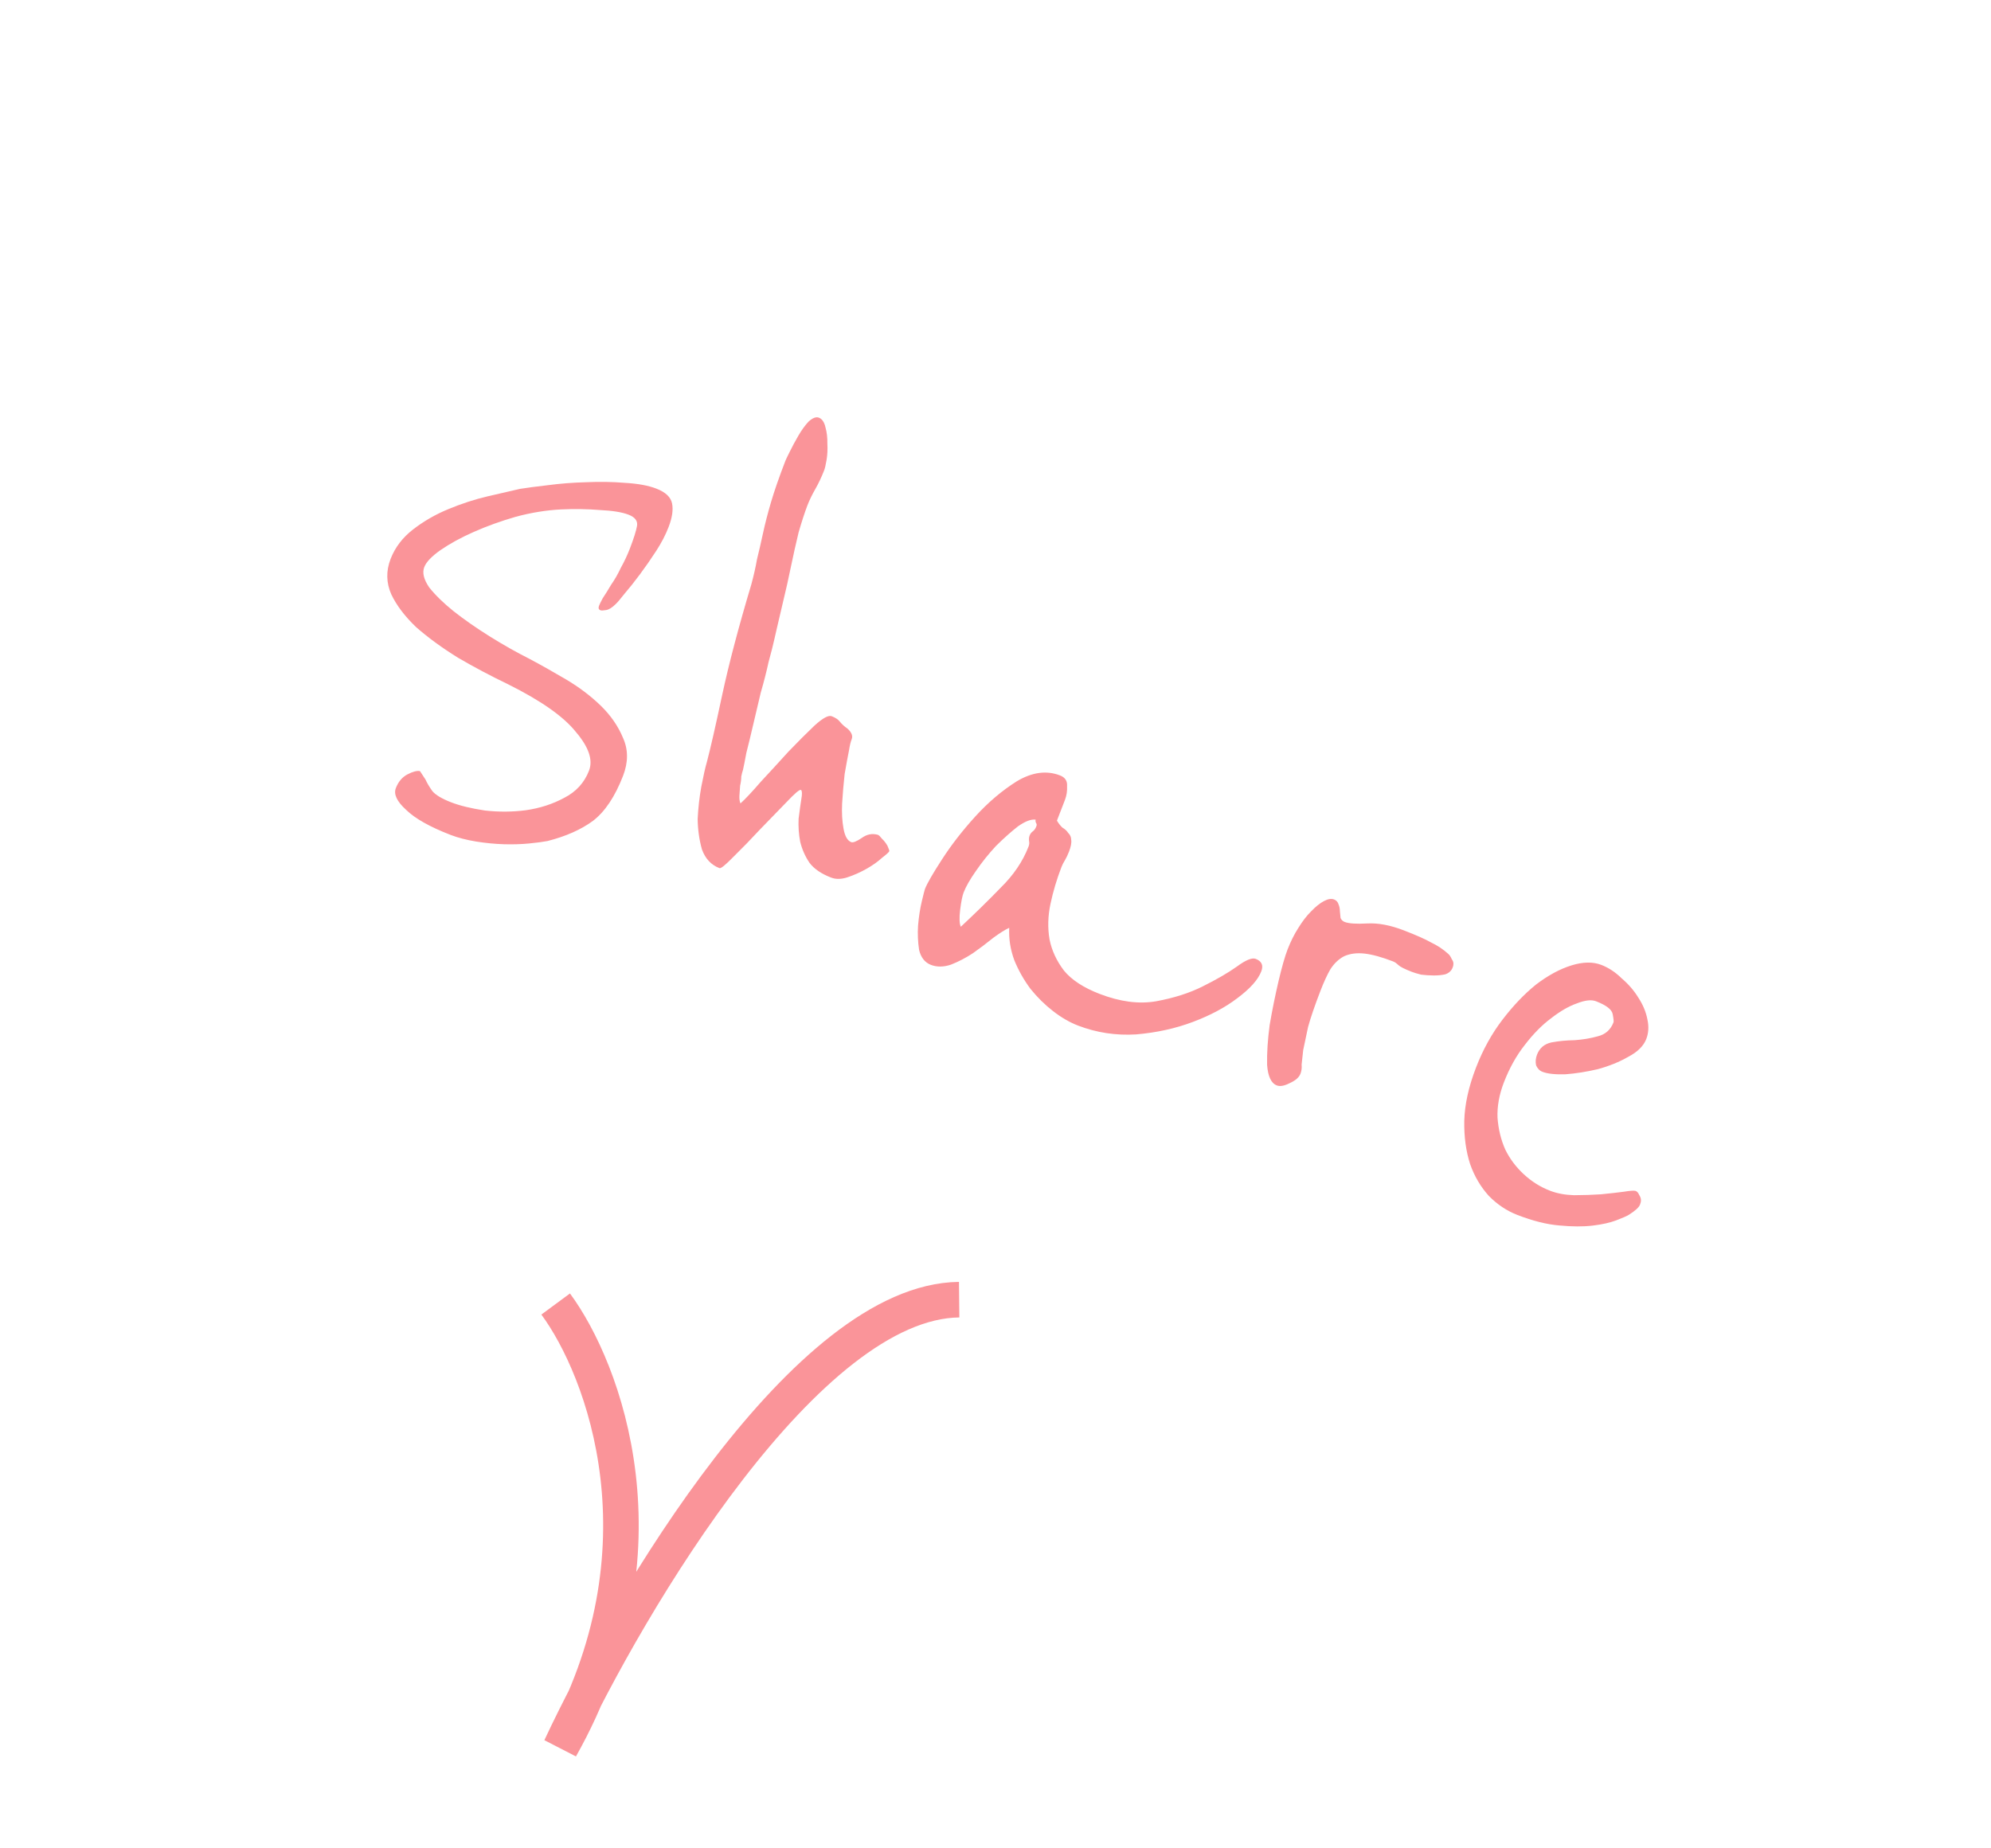 <svg xmlns="http://www.w3.org/2000/svg" width="56" height="52" viewBox="0 0 56 52" fill="none"><path d="M17.525 21.825C17.298 22.413 17.015 22.836 16.675 23.096C16.34 23.341 15.914 23.53 15.399 23.661C15.269 23.686 15.095 23.709 14.877 23.73C14.659 23.751 14.424 23.758 14.171 23.751C13.919 23.743 13.659 23.718 13.39 23.675C13.122 23.631 12.883 23.569 12.674 23.489C12.087 23.262 11.668 23.025 11.418 22.779C11.162 22.545 11.068 22.344 11.133 22.174C11.204 21.991 11.314 21.861 11.464 21.784C11.614 21.706 11.73 21.677 11.813 21.694L11.969 21.933C12.009 22.024 12.072 22.131 12.16 22.255C12.252 22.366 12.429 22.471 12.69 22.572C12.938 22.668 13.254 22.744 13.637 22.802C14.025 22.846 14.408 22.844 14.787 22.795C15.184 22.738 15.544 22.622 15.867 22.447C16.203 22.276 16.436 22.021 16.567 21.681C16.683 21.381 16.56 21.018 16.199 20.594C15.855 20.161 15.218 19.713 14.287 19.249C13.806 19.018 13.338 18.77 12.885 18.506C12.437 18.228 12.045 17.942 11.708 17.647C11.39 17.344 11.156 17.036 11.007 16.724C10.862 16.398 10.855 16.065 10.986 15.725C11.112 15.399 11.325 15.121 11.623 14.891C11.922 14.661 12.25 14.472 12.607 14.325C12.982 14.169 13.351 14.049 13.714 13.964C14.077 13.879 14.381 13.809 14.628 13.753C14.82 13.722 15.081 13.688 15.41 13.65C15.758 13.604 16.114 13.576 16.478 13.567C16.86 13.549 17.225 13.555 17.574 13.584C17.941 13.605 18.235 13.659 18.457 13.745C18.719 13.845 18.867 13.985 18.903 14.164C18.939 14.343 18.907 14.563 18.806 14.825C18.721 15.047 18.604 15.272 18.456 15.5C18.308 15.728 18.156 15.947 18 16.157C17.844 16.367 17.698 16.55 17.562 16.708C17.445 16.858 17.363 16.954 17.316 16.996C17.219 17.093 17.13 17.149 17.049 17.163C16.969 17.177 16.916 17.179 16.889 17.169C16.837 17.149 16.824 17.106 16.849 17.041C16.864 17.002 16.898 16.932 16.951 16.833C17.023 16.725 17.102 16.598 17.189 16.451C17.288 16.31 17.38 16.15 17.463 15.972C17.56 15.799 17.643 15.622 17.714 15.439C17.825 15.151 17.892 14.937 17.917 14.797C17.941 14.656 17.862 14.55 17.679 14.48C17.496 14.409 17.227 14.366 16.874 14.349C16.525 14.32 16.16 14.314 15.778 14.332C15.364 14.353 14.94 14.422 14.505 14.539C14.083 14.661 13.691 14.803 13.329 14.963C12.966 15.123 12.653 15.295 12.387 15.478C12.14 15.652 11.988 15.812 11.933 15.955C11.873 16.112 11.919 16.303 12.073 16.527C12.245 16.743 12.473 16.966 12.76 17.197C13.059 17.432 13.396 17.667 13.771 17.902C14.146 18.136 14.521 18.349 14.898 18.539C15.209 18.704 15.549 18.895 15.915 19.111C16.282 19.328 16.607 19.573 16.892 19.848C17.176 20.123 17.388 20.429 17.527 20.768C17.672 21.094 17.671 21.446 17.525 21.825ZM24.96 23.792C25 23.883 25.018 23.934 25.013 23.947C25.003 23.974 24.933 24.037 24.804 24.137C24.689 24.243 24.544 24.345 24.372 24.443C24.198 24.541 24.017 24.622 23.828 24.684C23.658 24.738 23.507 24.74 23.376 24.689C23.102 24.584 22.9 24.446 22.77 24.276C22.646 24.093 22.558 23.893 22.506 23.678C22.466 23.468 22.452 23.253 22.462 23.032C22.491 22.802 22.521 22.589 22.552 22.391C22.561 22.289 22.552 22.233 22.526 22.223C22.487 22.208 22.354 22.322 22.125 22.564C21.902 22.793 21.653 23.049 21.378 23.334C21.122 23.61 20.873 23.866 20.631 24.103C20.408 24.332 20.276 24.439 20.237 24.424C20.002 24.334 19.837 24.157 19.743 23.896C19.667 23.627 19.627 23.341 19.623 23.04C19.638 22.73 19.672 22.428 19.725 22.134C19.784 21.826 19.837 21.591 19.884 21.43C19.981 21.062 20.123 20.441 20.309 19.568C20.496 18.695 20.77 17.653 21.132 16.442C21.202 16.183 21.255 15.949 21.291 15.738C21.346 15.519 21.401 15.277 21.458 15.014C21.514 14.751 21.59 14.457 21.684 14.134C21.779 13.81 21.915 13.42 22.091 12.963C22.101 12.937 22.14 12.854 22.209 12.716C22.277 12.577 22.357 12.428 22.449 12.268C22.541 12.108 22.638 11.973 22.74 11.863C22.856 11.757 22.953 11.72 23.032 11.75C23.123 11.785 23.185 11.877 23.218 12.024C23.256 12.159 23.274 12.308 23.271 12.472C23.28 12.641 23.273 12.796 23.249 12.937C23.225 13.077 23.203 13.174 23.183 13.226C23.107 13.422 23.023 13.6 22.932 13.759C22.84 13.919 22.767 14.071 22.711 14.215C22.636 14.411 22.553 14.664 22.463 14.974C22.387 15.29 22.314 15.614 22.245 15.948C22.177 16.282 22.104 16.606 22.027 16.922C21.956 17.224 21.898 17.472 21.853 17.665C21.848 17.678 21.826 17.775 21.787 17.954C21.747 18.134 21.691 18.36 21.616 18.631C21.559 18.895 21.486 19.181 21.396 19.492C21.325 19.794 21.253 20.097 21.182 20.399C21.115 20.689 21.052 20.95 20.992 21.182C20.951 21.406 20.919 21.566 20.897 21.663C20.882 21.702 20.866 21.763 20.849 21.847C20.85 21.922 20.839 22.008 20.817 22.104C20.808 22.206 20.801 22.301 20.797 22.389C20.793 22.478 20.803 22.549 20.827 22.603C20.966 22.477 21.157 22.273 21.4 21.992C21.657 21.716 21.916 21.433 22.178 21.144C22.452 20.859 22.696 20.616 22.909 20.413C23.141 20.202 23.302 20.114 23.394 20.15C23.498 20.19 23.576 20.242 23.626 20.307C23.676 20.371 23.748 20.436 23.843 20.503C23.953 20.605 23.991 20.702 23.956 20.794C23.925 20.872 23.901 20.975 23.881 21.103C23.847 21.27 23.806 21.494 23.757 21.775C23.727 22.049 23.703 22.325 23.686 22.603C23.673 22.868 23.687 23.106 23.726 23.316C23.765 23.526 23.836 23.651 23.941 23.692C23.993 23.712 24.09 23.674 24.232 23.579C24.379 23.47 24.533 23.44 24.695 23.487C24.721 23.497 24.759 23.535 24.809 23.599C24.865 23.65 24.915 23.715 24.96 23.792ZM35.475 27.329C35.385 27.564 35.16 27.815 34.802 28.082C34.462 28.341 34.046 28.564 33.555 28.749C33.063 28.935 32.53 29.052 31.956 29.101C31.387 29.136 30.841 29.053 30.319 28.852C30.084 28.761 29.851 28.626 29.62 28.447C29.389 28.268 29.177 28.059 28.984 27.82C28.796 27.567 28.645 27.299 28.529 27.014C28.419 26.716 28.371 26.413 28.386 26.103C28.277 26.151 28.128 26.244 27.94 26.382C27.765 26.524 27.575 26.668 27.369 26.814C27.168 26.947 26.961 27.054 26.749 27.138C26.542 27.208 26.353 27.21 26.183 27.145C26.014 27.079 25.902 26.939 25.851 26.724C25.817 26.501 25.807 26.272 25.822 26.038C25.843 25.79 25.878 25.564 25.927 25.358C25.976 25.152 26.006 25.036 26.016 25.01C26.077 24.853 26.236 24.577 26.493 24.181C26.756 23.772 27.07 23.368 27.434 22.968C27.798 22.568 28.188 22.238 28.603 21.978C29.032 21.723 29.435 21.669 29.814 21.815C29.958 21.87 30.024 21.971 30.013 22.117C30.02 22.254 30 22.382 29.955 22.5L29.728 23.087C29.774 23.165 29.824 23.229 29.879 23.281C29.952 23.324 30.008 23.375 30.045 23.434C30.1 23.486 30.128 23.549 30.129 23.625C30.143 23.705 30.122 23.817 30.067 23.961C30.032 24.052 29.992 24.134 29.949 24.208C29.911 24.268 29.879 24.331 29.854 24.396C29.723 24.736 29.621 25.079 29.547 25.426C29.473 25.773 29.465 26.107 29.52 26.428C29.581 26.737 29.716 27.029 29.925 27.305C30.139 27.567 30.475 27.787 30.932 27.963C31.507 28.184 32.035 28.253 32.518 28.169C33.019 28.077 33.455 27.938 33.827 27.751C34.217 27.557 34.536 27.372 34.783 27.197C35.036 27.01 35.214 26.936 35.319 26.976C35.489 27.042 35.541 27.159 35.475 27.329ZM28.93 23.815C28.95 23.763 28.955 23.712 28.944 23.663C28.938 23.6 28.942 23.55 28.958 23.511C28.978 23.458 29.008 23.418 29.05 23.388C29.091 23.359 29.124 23.312 29.149 23.247C29.164 23.208 29.161 23.176 29.14 23.153C29.124 23.117 29.121 23.086 29.131 23.06C29.004 23.041 28.837 23.104 28.631 23.249C28.438 23.4 28.232 23.583 28.014 23.799C27.808 24.02 27.62 24.255 27.449 24.504C27.283 24.74 27.167 24.943 27.102 25.113C27.067 25.204 27.035 25.365 27.006 25.594C26.978 25.823 26.984 25.983 27.024 26.073C27.422 25.702 27.796 25.336 28.145 24.975C28.507 24.62 28.769 24.233 28.93 23.815ZM40.858 27.221C40.822 27.313 40.753 27.376 40.65 27.411C40.551 27.433 40.442 27.444 40.322 27.443C40.203 27.442 40.086 27.434 39.971 27.42C39.861 27.392 39.774 27.366 39.709 27.341C39.513 27.265 39.387 27.202 39.332 27.151C39.277 27.099 39.23 27.066 39.19 27.051C38.864 26.925 38.593 26.851 38.376 26.827C38.16 26.804 37.971 26.828 37.808 26.901C37.658 26.978 37.528 27.1 37.419 27.268C37.327 27.428 37.233 27.632 37.138 27.88C36.977 28.298 36.861 28.636 36.791 28.895C36.735 29.158 36.69 29.373 36.655 29.54C36.634 29.712 36.619 29.848 36.61 29.95C36.619 30.043 36.608 30.129 36.578 30.207C36.538 30.312 36.436 30.4 36.273 30.473C36.123 30.55 36.002 30.571 35.911 30.536C35.754 30.475 35.663 30.283 35.639 29.958C35.632 29.625 35.656 29.252 35.711 28.838C35.783 28.416 35.867 28.005 35.96 27.606C36.054 27.207 36.139 26.91 36.214 26.714C36.3 26.492 36.4 26.29 36.515 26.11C36.635 25.916 36.755 25.759 36.876 25.641C37.002 25.509 37.121 25.413 37.235 25.352C37.348 25.291 37.444 25.275 37.523 25.305C37.588 25.33 37.63 25.377 37.649 25.444C37.673 25.498 37.686 25.563 37.687 25.639C37.693 25.701 37.699 25.763 37.705 25.826C37.729 25.88 37.767 25.917 37.819 25.937C37.937 25.983 38.149 25.997 38.456 25.98C38.762 25.963 39.105 26.028 39.484 26.174C39.836 26.31 40.093 26.424 40.252 26.515C40.43 26.599 40.591 26.706 40.736 26.837C40.77 26.865 40.803 26.915 40.835 26.988C40.886 27.052 40.893 27.13 40.858 27.221ZM46.154 33.765C46.157 33.796 46.148 33.838 46.128 33.89C46.098 33.968 45.994 34.063 45.816 34.175C45.756 34.212 45.639 34.264 45.463 34.331C45.287 34.398 45.065 34.448 44.798 34.48C44.53 34.512 44.216 34.511 43.854 34.476C43.505 34.447 43.115 34.349 42.684 34.183C42.384 34.067 42.115 33.888 41.878 33.647C41.646 33.392 41.469 33.092 41.348 32.745C41.232 32.385 41.177 31.981 41.185 31.534C41.197 31.073 41.307 30.576 41.513 30.04C41.709 29.53 41.959 29.079 42.261 28.685C42.562 28.291 42.877 27.962 43.204 27.698C43.544 27.439 43.876 27.26 44.199 27.16C44.523 27.059 44.803 27.055 45.038 27.145C45.247 27.226 45.438 27.352 45.612 27.524C45.804 27.688 45.959 27.868 46.079 28.064C46.211 28.265 46.297 28.471 46.336 28.681C46.38 28.878 46.369 29.062 46.304 29.231C46.228 29.427 46.059 29.595 45.795 29.733C45.545 29.877 45.26 29.992 44.942 30.079C44.628 30.153 44.324 30.201 44.031 30.223C43.742 30.232 43.526 30.209 43.383 30.153C43.304 30.123 43.245 30.062 43.205 29.972C43.183 29.873 43.192 29.772 43.232 29.668C43.303 29.485 43.437 29.371 43.634 29.327C43.844 29.288 44.062 29.267 44.288 29.264C44.519 29.248 44.736 29.212 44.938 29.155C45.153 29.103 45.301 28.972 45.382 28.763C45.392 28.737 45.384 28.659 45.359 28.529C45.334 28.4 45.178 28.28 44.891 28.169C44.76 28.118 44.579 28.139 44.349 28.23C44.124 28.308 43.883 28.448 43.625 28.649C43.373 28.836 43.126 29.086 42.886 29.399C42.65 29.698 42.454 30.05 42.298 30.455C42.167 30.795 42.108 31.125 42.12 31.444C42.144 31.769 42.217 32.067 42.337 32.338C42.463 32.597 42.636 32.829 42.857 33.034C43.078 33.239 43.325 33.395 43.6 33.5C43.796 33.576 44.02 33.617 44.272 33.625C44.542 33.624 44.793 33.615 45.025 33.6C45.274 33.576 45.485 33.552 45.659 33.529C45.851 33.498 45.967 33.49 46.006 33.505C46.045 33.521 46.077 33.555 46.101 33.61C46.138 33.669 46.156 33.721 46.154 33.765Z" fill="#FA9499"></path><path d="M15.629 36.686C16.984 38.521 18.908 43.587 15.764 49.169C17.722 44.987 22.705 36.61 26.978 36.564" stroke="#FA9499"></path></svg>